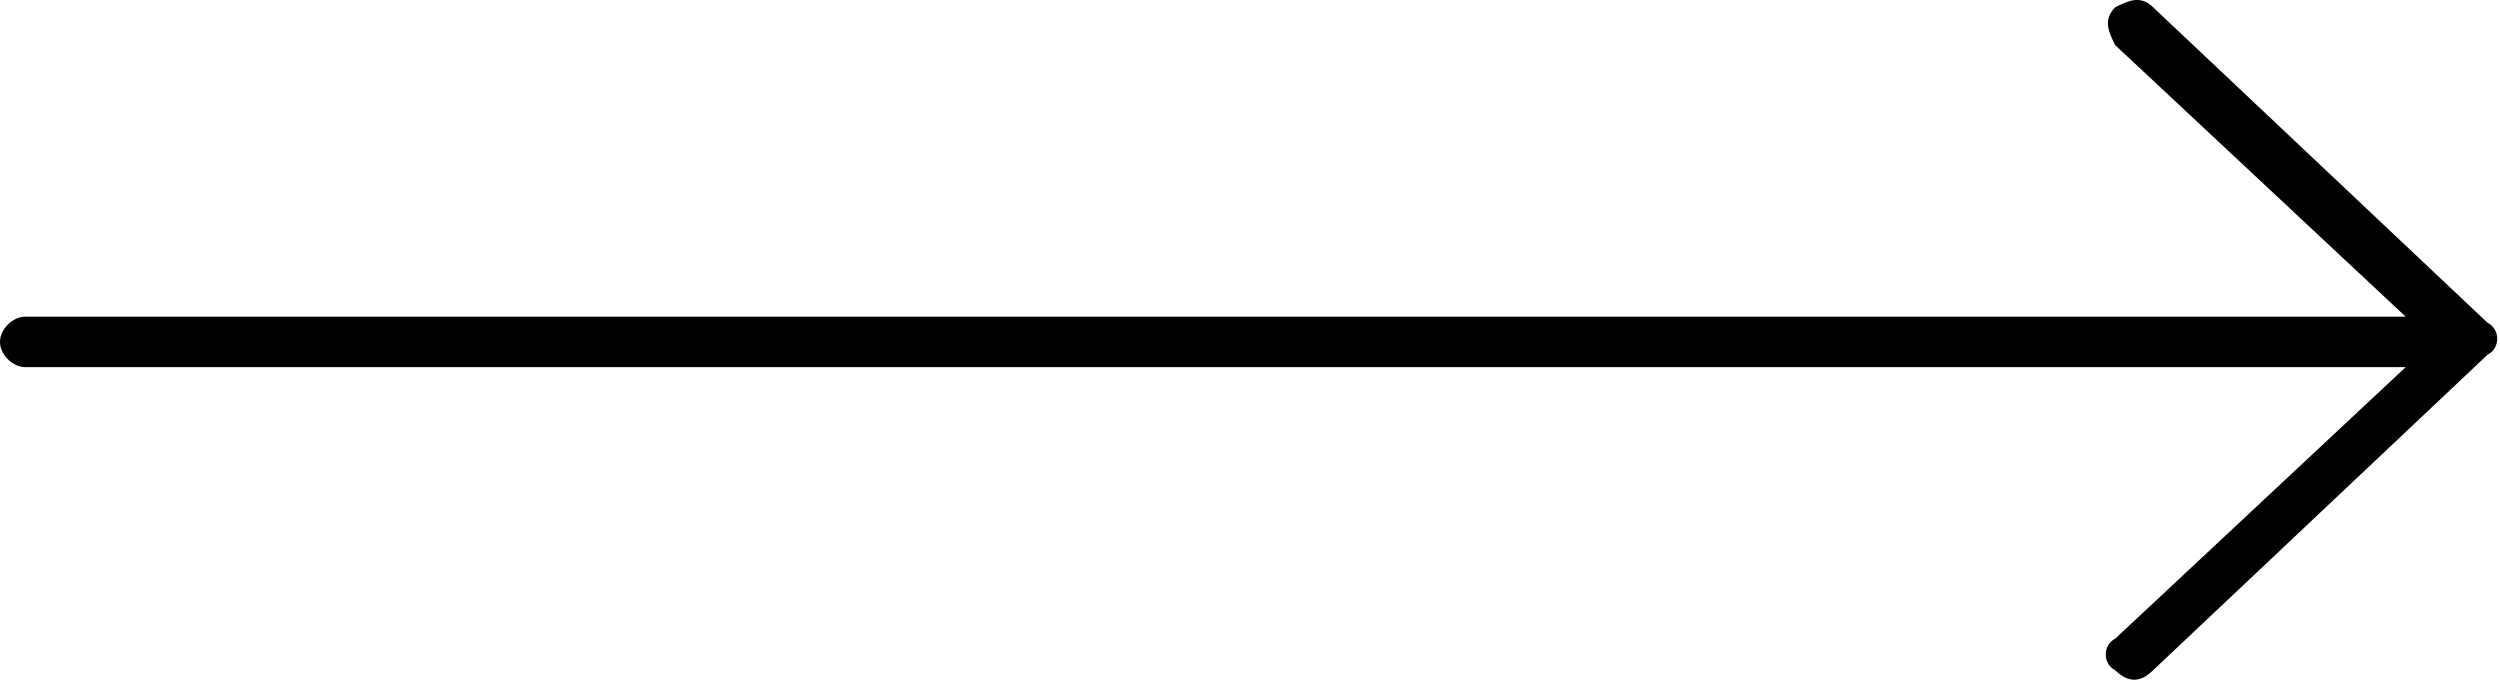 <svg version="1.1" id="Layer_1" xmlns="http://www.w3.org/2000/svg" xmlns:xlink="http://www.w3.org/1999/xlink" viewBox="0 0 39.594 10.765" >
<g>
<path d="m.4 5.815h37.7l-4.6 4.3c-.2.1-.2.4 0 .5.2.2.4.2.6 0l5.3-5c.2-.1.2-.4 0-.5l-5.3-5c-.2-.2-.4-.1-.6 0-.2.2-.1.4 0 .6l4.6 4.3h-37.7c-.2 0-.4.2-.4.4s.2.4.4.4z"></path>
</g>
</svg>

